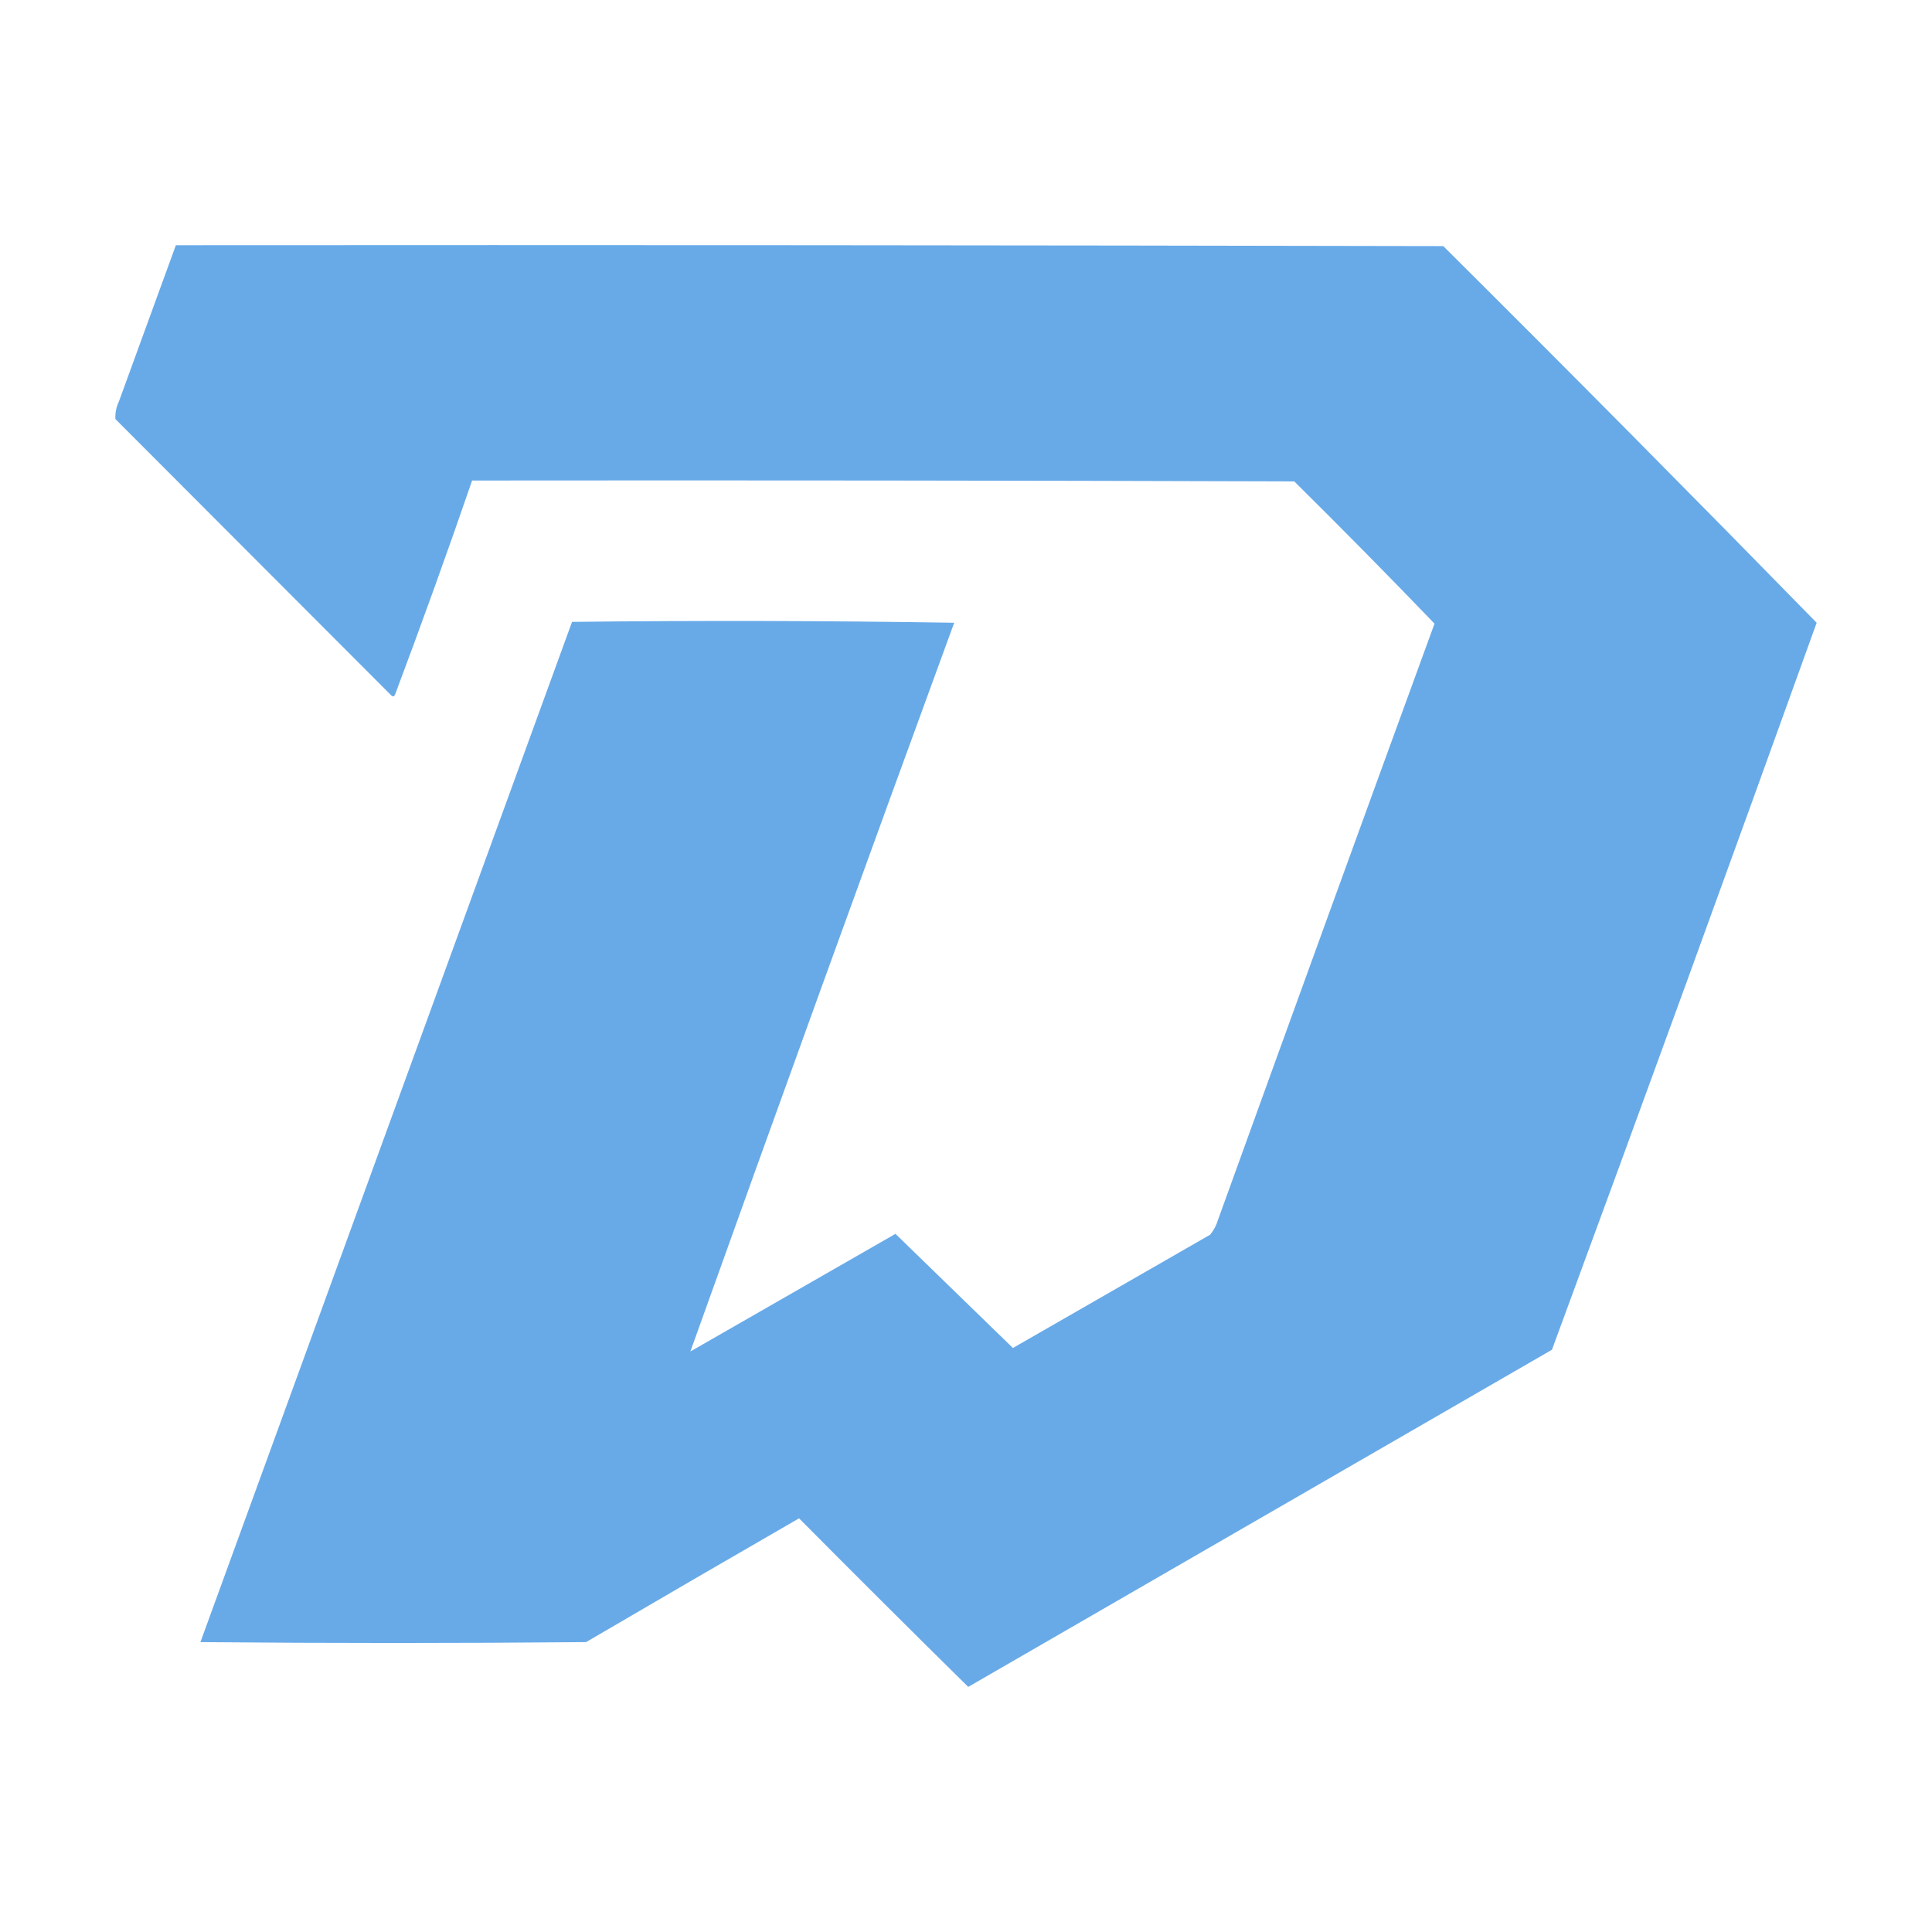 <svg width="134" height="134" viewBox="0 0 134 134" fill="none" xmlns="http://www.w3.org/2000/svg">
  <path opacity="0.995" fill-rule="evenodd" clip-rule="evenodd" d="M12.198 17.008C41.5 16.987 70.801 17.008 100.103 17.069C108.805 25.724 117.437 34.433 126 43.193C119.946 60.03 113.826 76.838 107.641 93.616C94.145 101.41 80.65 109.205 67.154 117C63.224 113.125 59.313 109.227 55.421 105.308C50.487 108.155 45.563 111.017 40.649 113.894C31.733 113.976 22.817 113.976 13.901 113.894C22.493 90.307 31.084 66.72 39.676 43.132C48.511 43.031 57.347 43.051 66.181 43.193C60.017 60.033 53.918 76.881 47.883 93.737C52.626 91.015 57.368 88.295 62.108 85.577C64.824 88.216 67.539 90.855 70.254 93.494C74.812 90.877 79.372 88.259 83.932 85.638C84.183 85.332 84.366 84.987 84.48 84.603C89.461 70.811 94.466 57.028 99.495 43.254C96.298 39.93 93.056 36.642 89.768 33.389C70.761 33.328 51.754 33.308 32.746 33.328C31.033 38.303 29.25 43.256 27.396 48.187C27.335 48.311 27.254 48.331 27.153 48.248C20.77 41.853 14.387 35.459 8.004 29.065C7.981 28.645 8.062 28.239 8.247 27.847C9.566 24.231 10.883 20.618 12.198 17.008Z" fill="#68AAE8"/>
</svg>
